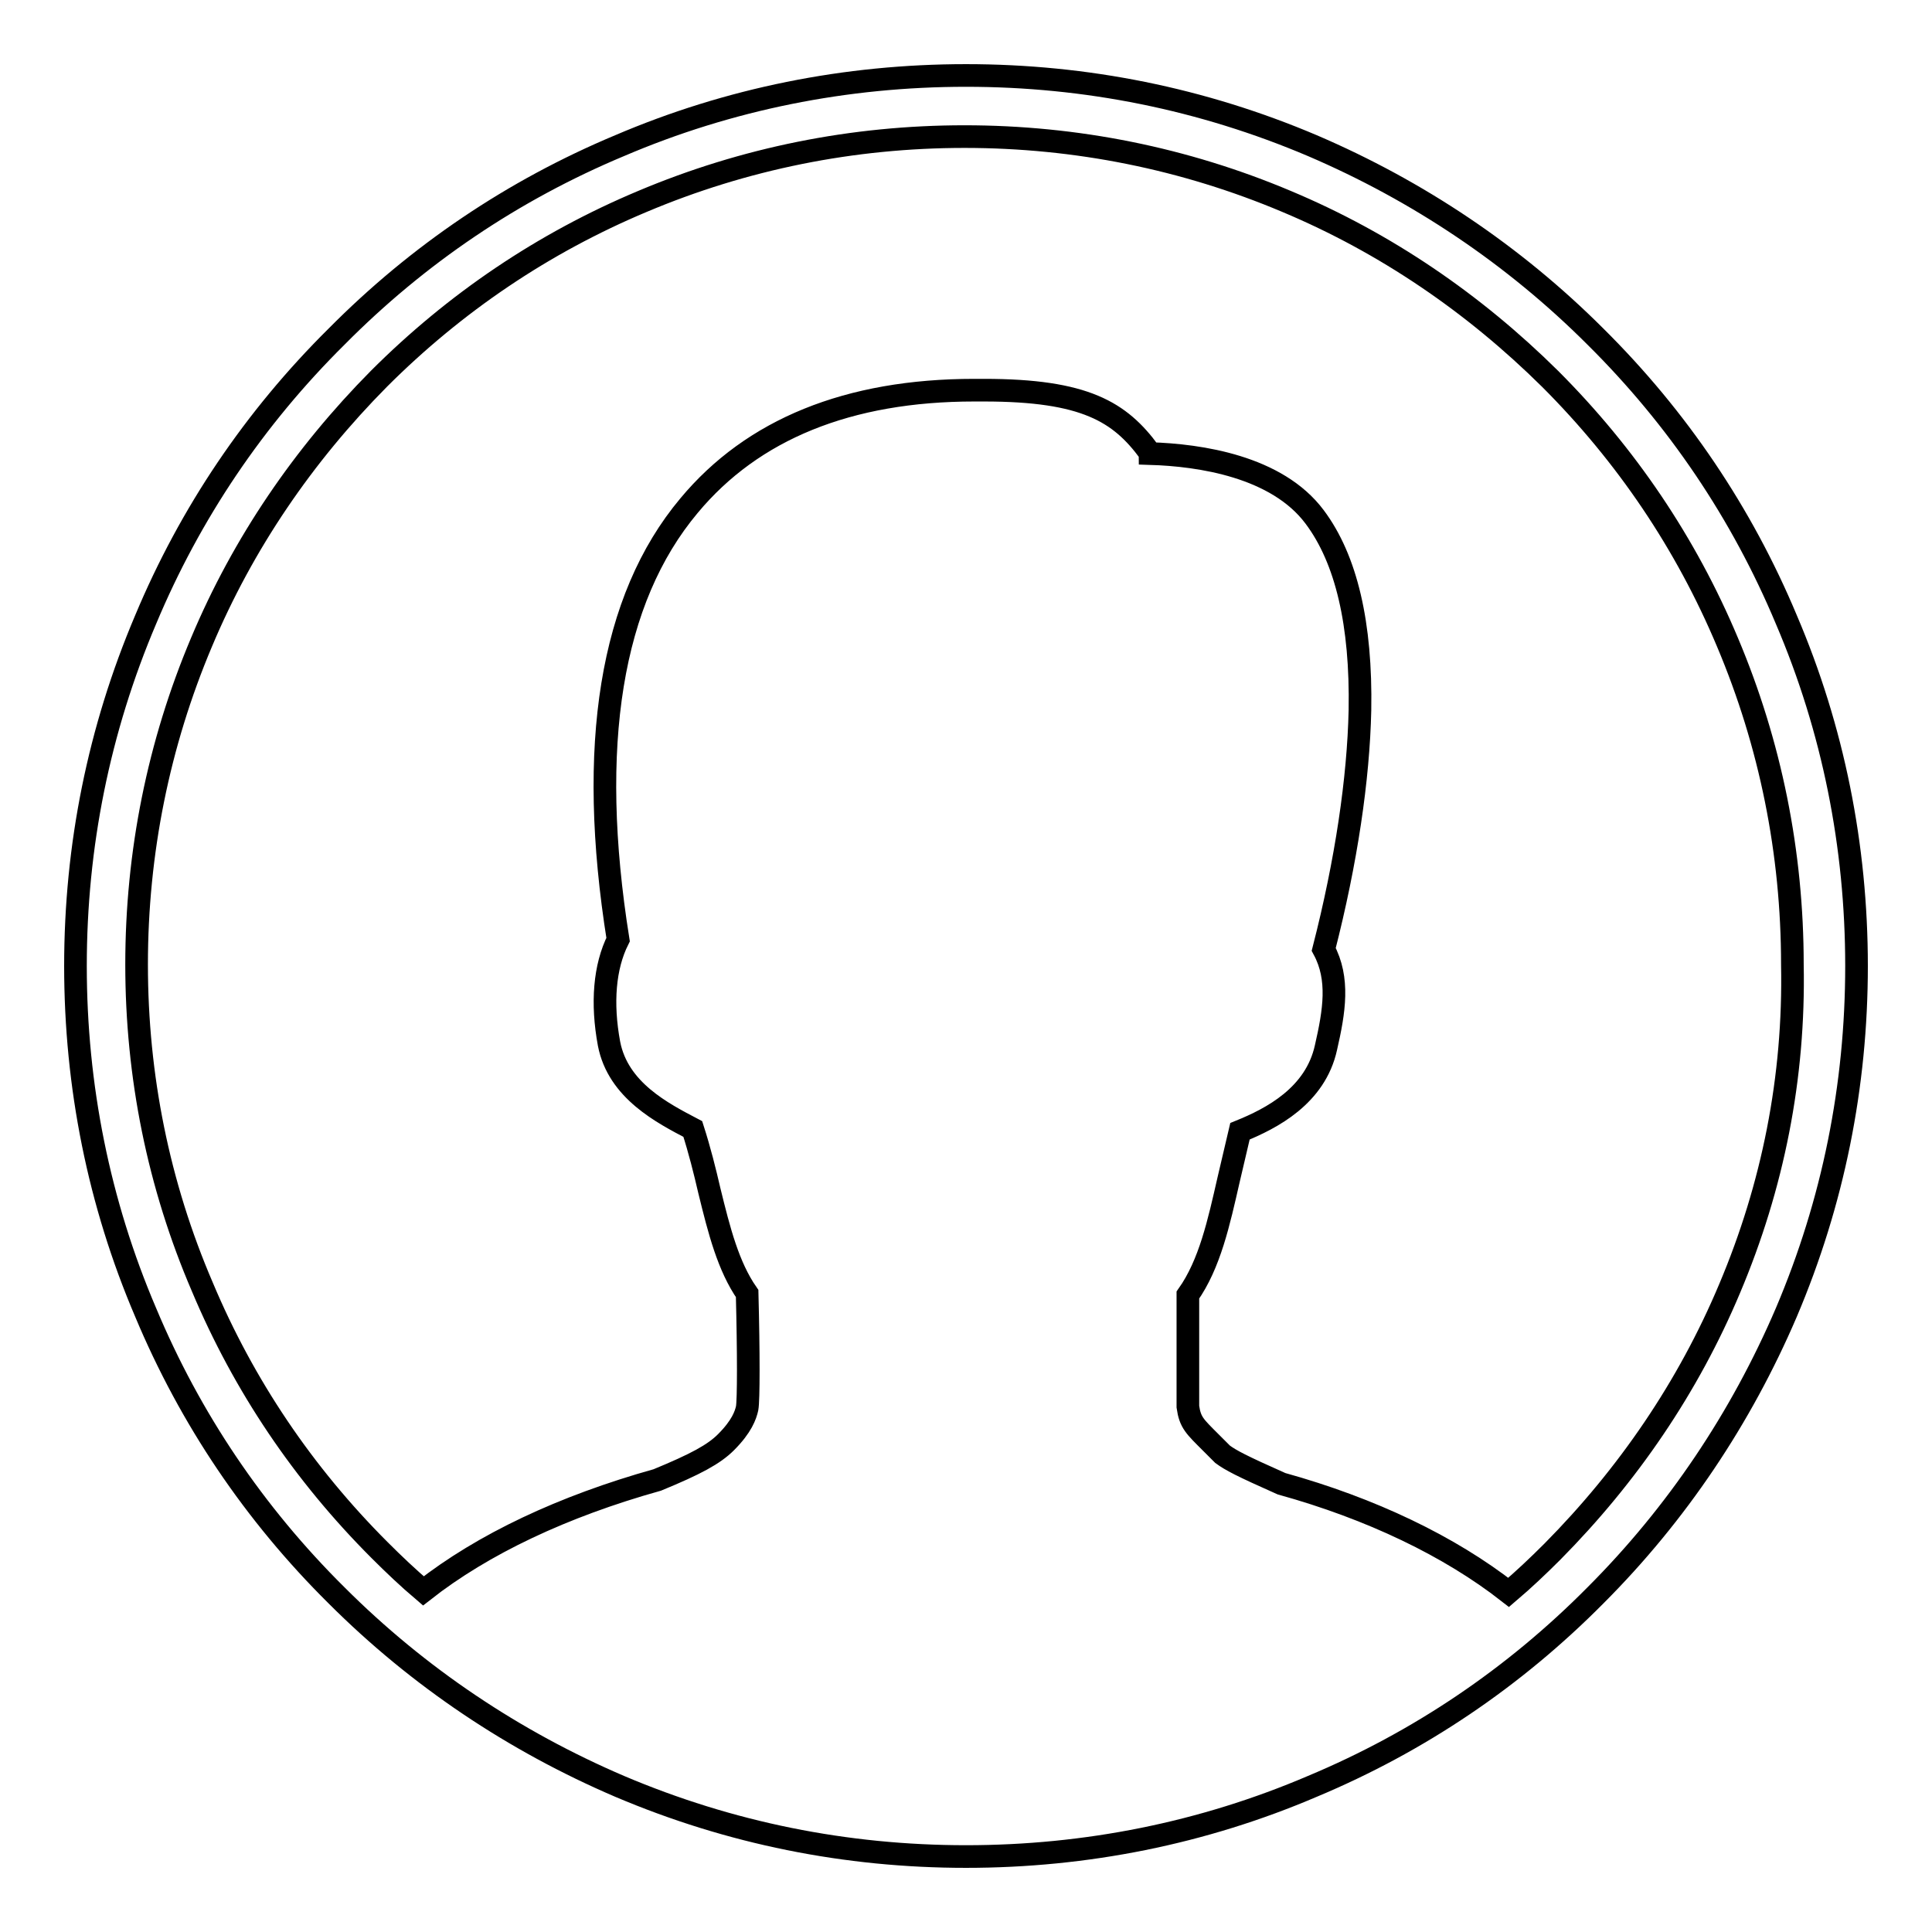 <?xml version="1.0" encoding="utf-8"?>
<!-- Svg Vector Icons : http://www.onlinewebfonts.com/icon -->
<!DOCTYPE svg PUBLIC "-//W3C//DTD SVG 1.1//EN" "http://www.w3.org/Graphics/SVG/1.1/DTD/svg11.dtd">
<svg version="1.1" xmlns="http://www.w3.org/2000/svg" xmlns:xlink="http://www.w3.org/1999/xlink" x="0px" y="0px" viewBox="0 0 256 256" enable-background="new 0 0 256 256" xml:space="preserve">
<g><g><path stroke-width="3" fill-opacity="0" stroke="#000000"  d="M236.7,82.1c-5.9-14.1-14.4-26.7-25.3-37.5c-10.8-10.8-23.5-19.3-37.5-25.3c-14.6-6.2-30-9.3-45.9-9.3s-31.4,3.1-45.9,9.3C68,25.2,55.4,33.7,44.6,44.6C33.7,55.4,25.2,68,19.3,82.1c-6.2,14.6-9.3,30-9.3,45.9s3.1,31.4,9.3,45.9c5.9,14.1,14.4,26.7,25.3,37.5c10.8,10.8,23.5,19.3,37.5,25.3c14.6,6.2,30,9.3,45.9,9.3s31.4-3.1,45.9-9.3c14.1-5.9,26.7-14.4,37.5-25.3c10.8-10.8,19.3-23.5,25.3-37.5c6.2-14.6,9.3-30,9.3-45.9S242.9,96.6,236.7,82.1z M229.2,170.7c-5.5,13.1-13.5,24.8-23.5,34.9c-1.9,1.9-3.8,3.7-5.8,5.4c-7.8-6.1-18.2-11.1-30.1-14.4c-5.4-2.4-6.7-3.1-7.8-3.9l-1.5-1.5l0,0c-2.2-2.2-2.8-2.7-3.1-4.8v-14.8c2.9-4.1,4.1-9.6,5.4-15.3c0.5-2.1,1-4.3,1.5-6.4c4.2-1.7,10-4.7,11.4-11.1c1.1-4.8,1.8-9.1-0.3-13c3-11.7,4.6-22.6,4.8-31.7c0.2-11.4-1.8-20-6-25.6c-5-6.7-15.2-8.2-21.8-8.4c0-0.1-0.1-0.1-0.1-0.2c-3.9-5.3-8.5-8.2-21.9-8.2h-1.3c-16.7,0-29.4,5.2-37.8,15.3c-10.4,12.4-13.5,31.8-9.4,57.5c-1.8,3.6-2.2,8.4-1.2,13.8c1.2,6.2,7.1,9.2,11.1,11.3c0.9,2.8,1.6,5.6,2.2,8.2c1.3,5.3,2.5,10,5,13.6c0.2,7.8,0.2,14.1,0,15.2c-0.2,0.9-0.7,2.4-2.8,4.5c-1.6,1.6-4,2.9-9.1,5c-12.5,3.5-23.1,8.5-31,14.7c-2-1.7-3.9-3.5-5.8-5.4c-10.1-10.1-18-21.8-23.5-34.9c-5.8-13.5-8.7-27.9-8.7-42.7c0-14.8,2.9-29.2,8.6-42.7c5.5-13.1,13.5-24.8,23.5-34.9c10.1-10.1,21.8-18,34.9-23.5c13.5-5.7,27.9-8.6,42.7-8.6c14.8,0,29.2,2.9,42.7,8.6c13.1,5.5,24.8,13.5,34.9,23.5c10.1,10.1,18,21.8,23.5,34.9c5.7,13.5,8.6,27.9,8.6,42.7C237.8,142.8,234.9,157.2,229.2,170.7z"/></g></g>
</svg>